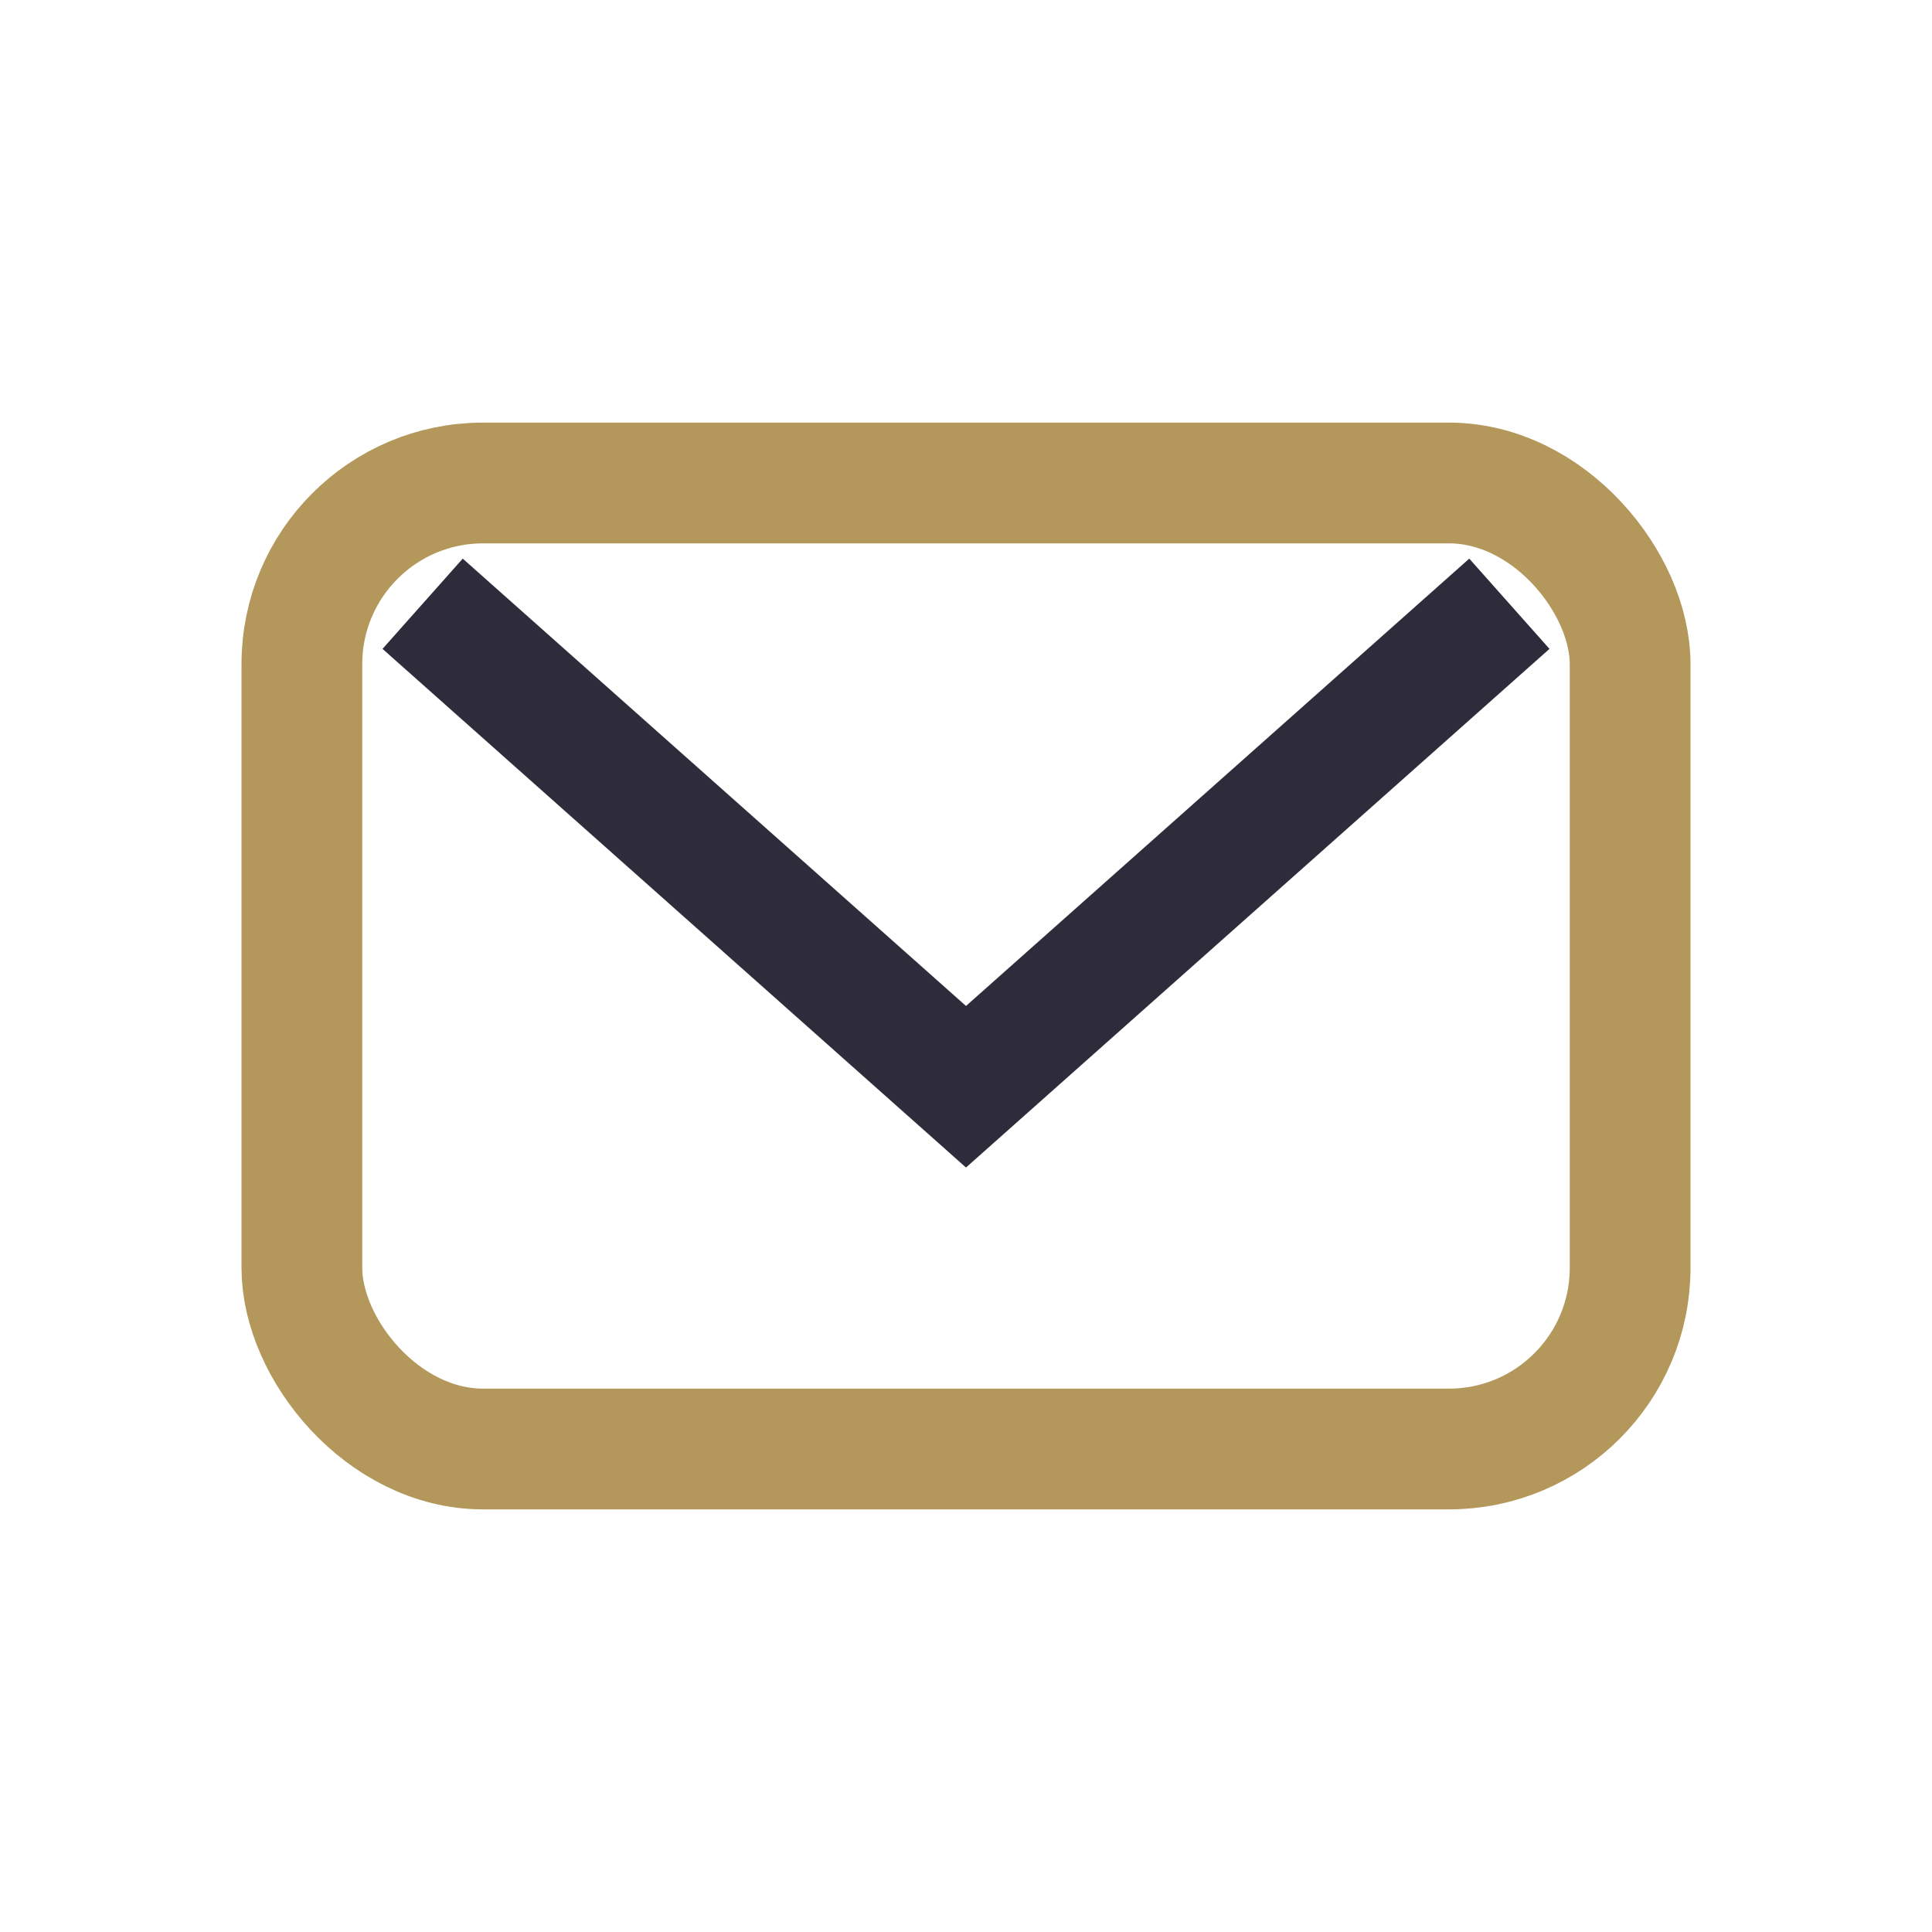 <?xml version="1.0" encoding="UTF-8"?>
<svg xmlns="http://www.w3.org/2000/svg" width="32" height="32" viewBox="0 0 32 32"><rect x="5" y="8" width="22" height="16" rx="3" fill="none" stroke="#B4975A" stroke-width="2"/><path d="M7 10l9 8 9-8" fill="none" stroke="#2E2C3B" stroke-width="2"/></svg>